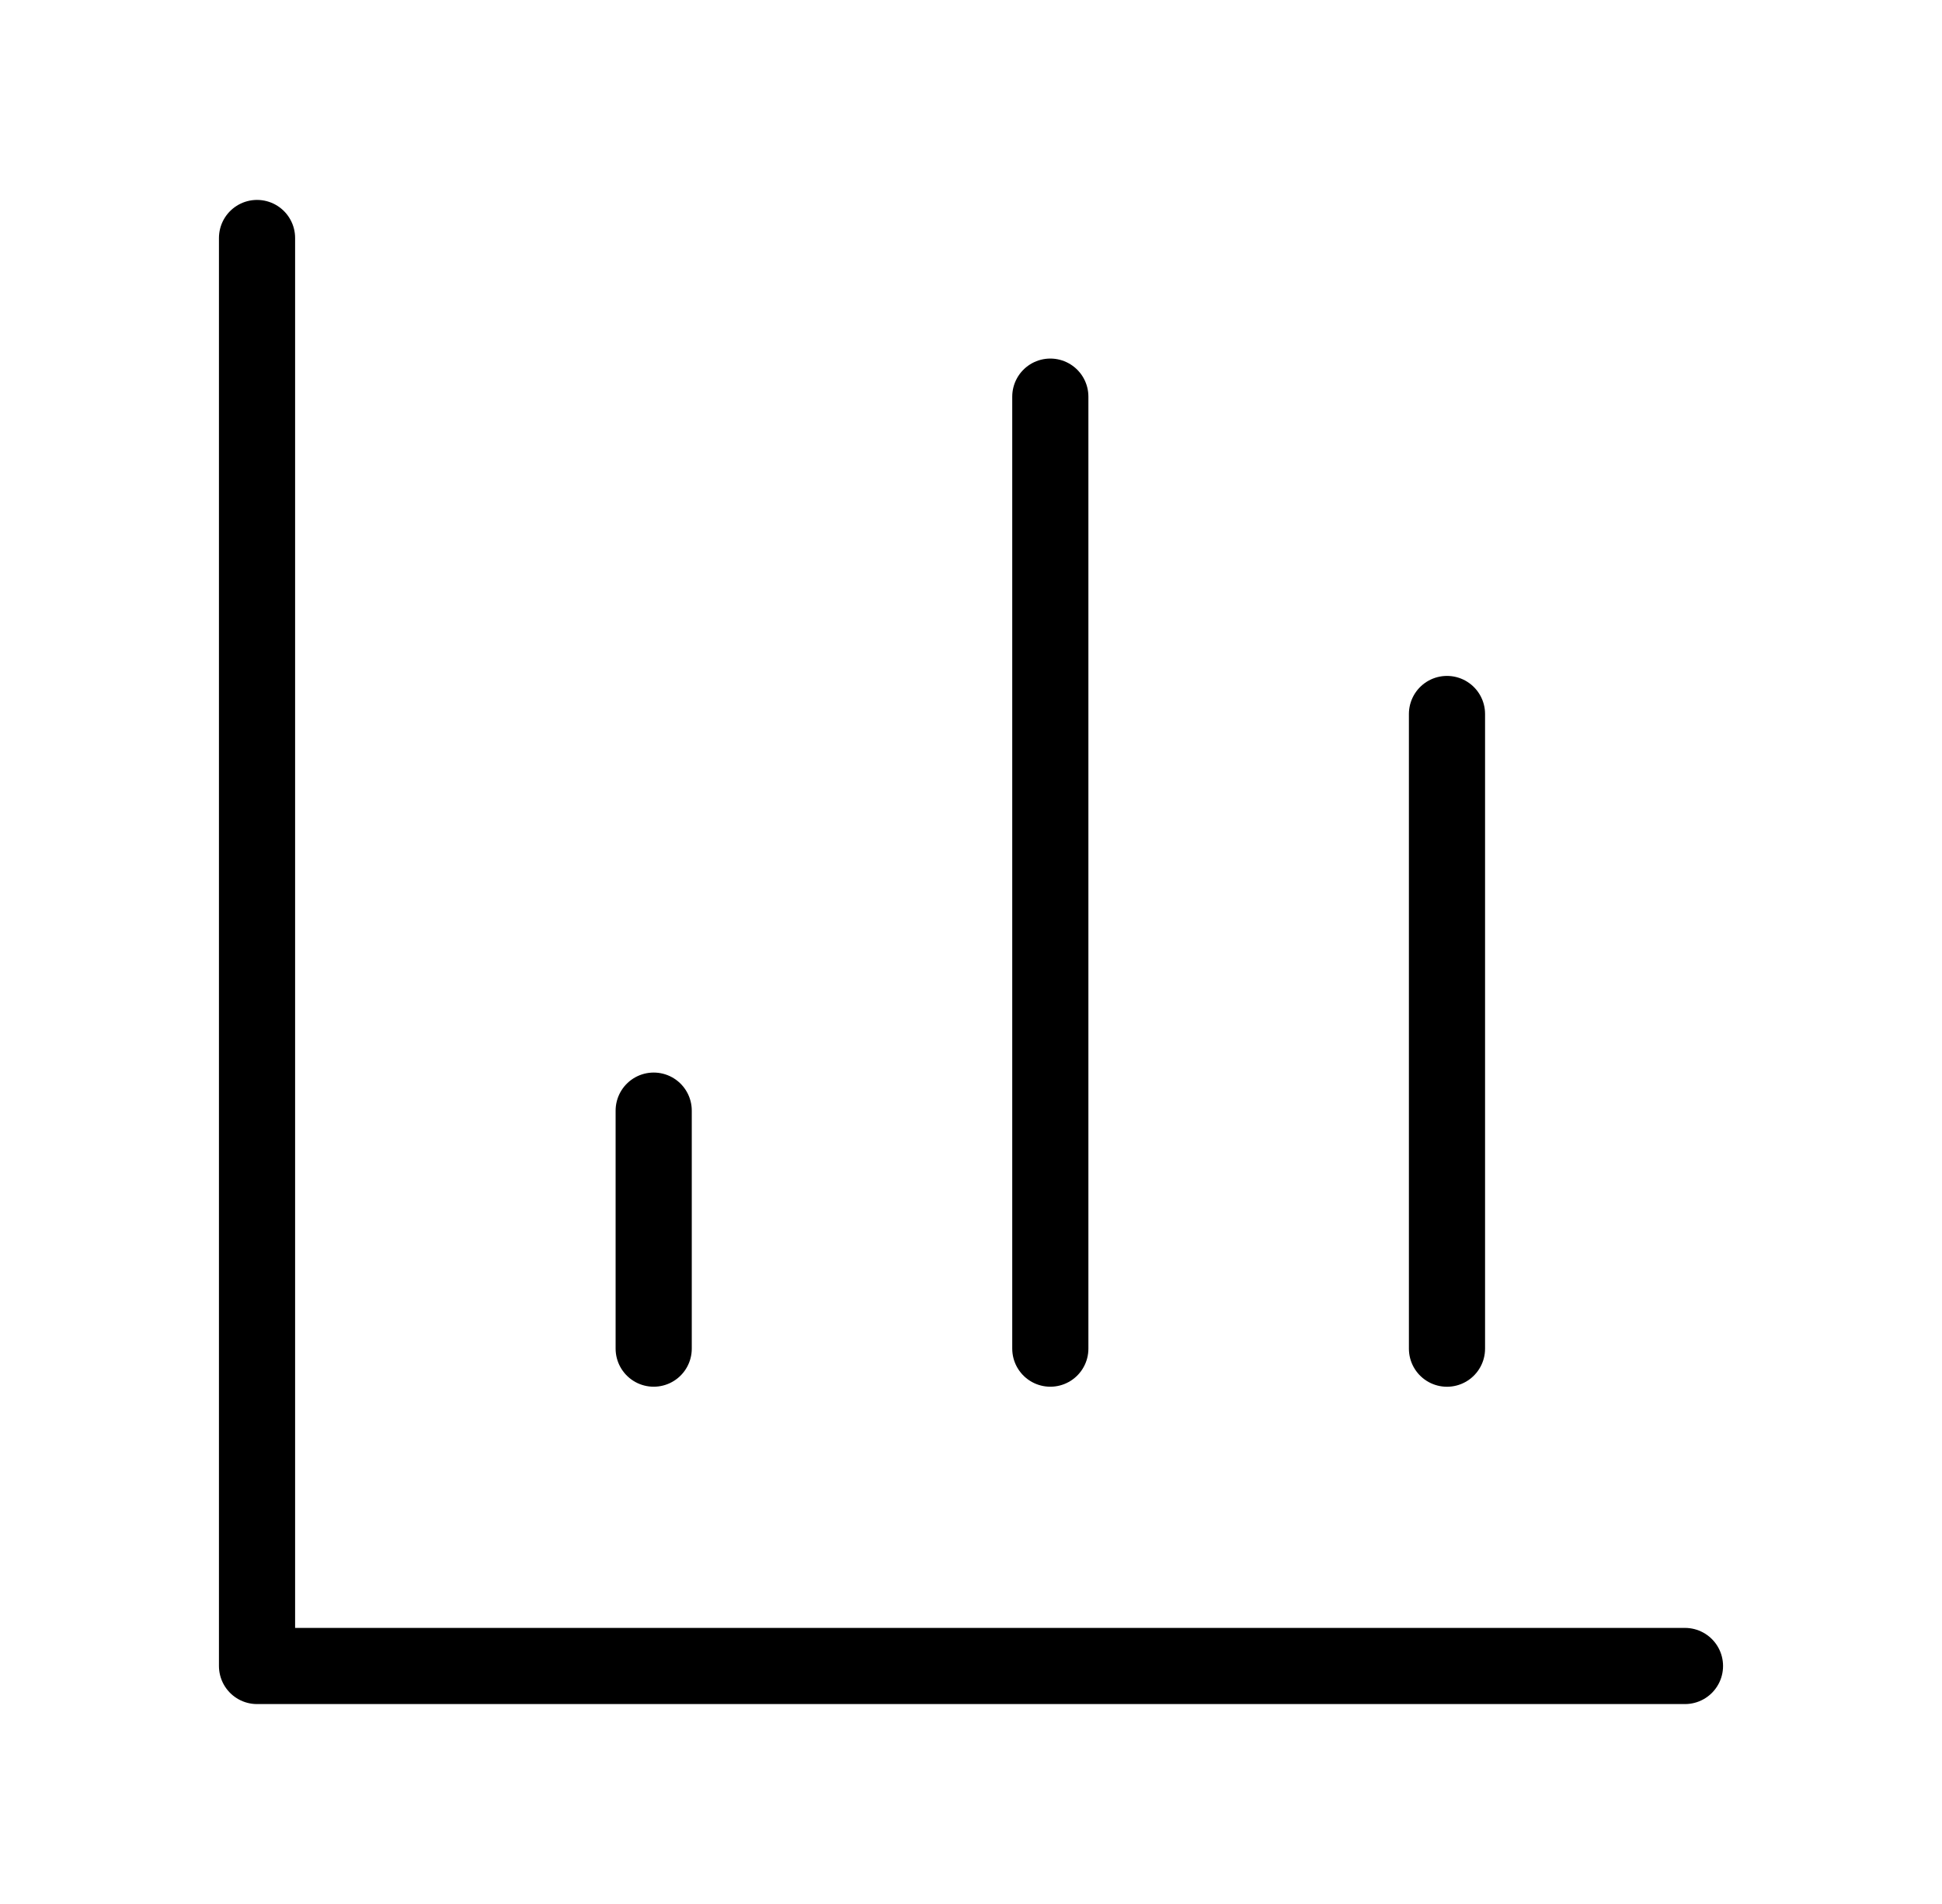 <svg width="51" height="50" viewBox="0 0 51 50" fill="none" xmlns="http://www.w3.org/2000/svg">
<path d="M6.75 6.25V43.75H44.25" stroke="black" stroke-width="2" stroke-linecap="round" stroke-linejoin="round"/>
<path d="M38 35.417V18.75" stroke="black" stroke-width="2" stroke-linecap="round" stroke-linejoin="round"/>
<path d="M27.583 35.416V10.416" stroke="black" stroke-width="2" stroke-linecap="round" stroke-linejoin="round"/>
<path d="M17.167 35.416V29.166" stroke="black" stroke-width="2" stroke-linecap="round" stroke-linejoin="round"/>
</svg>
